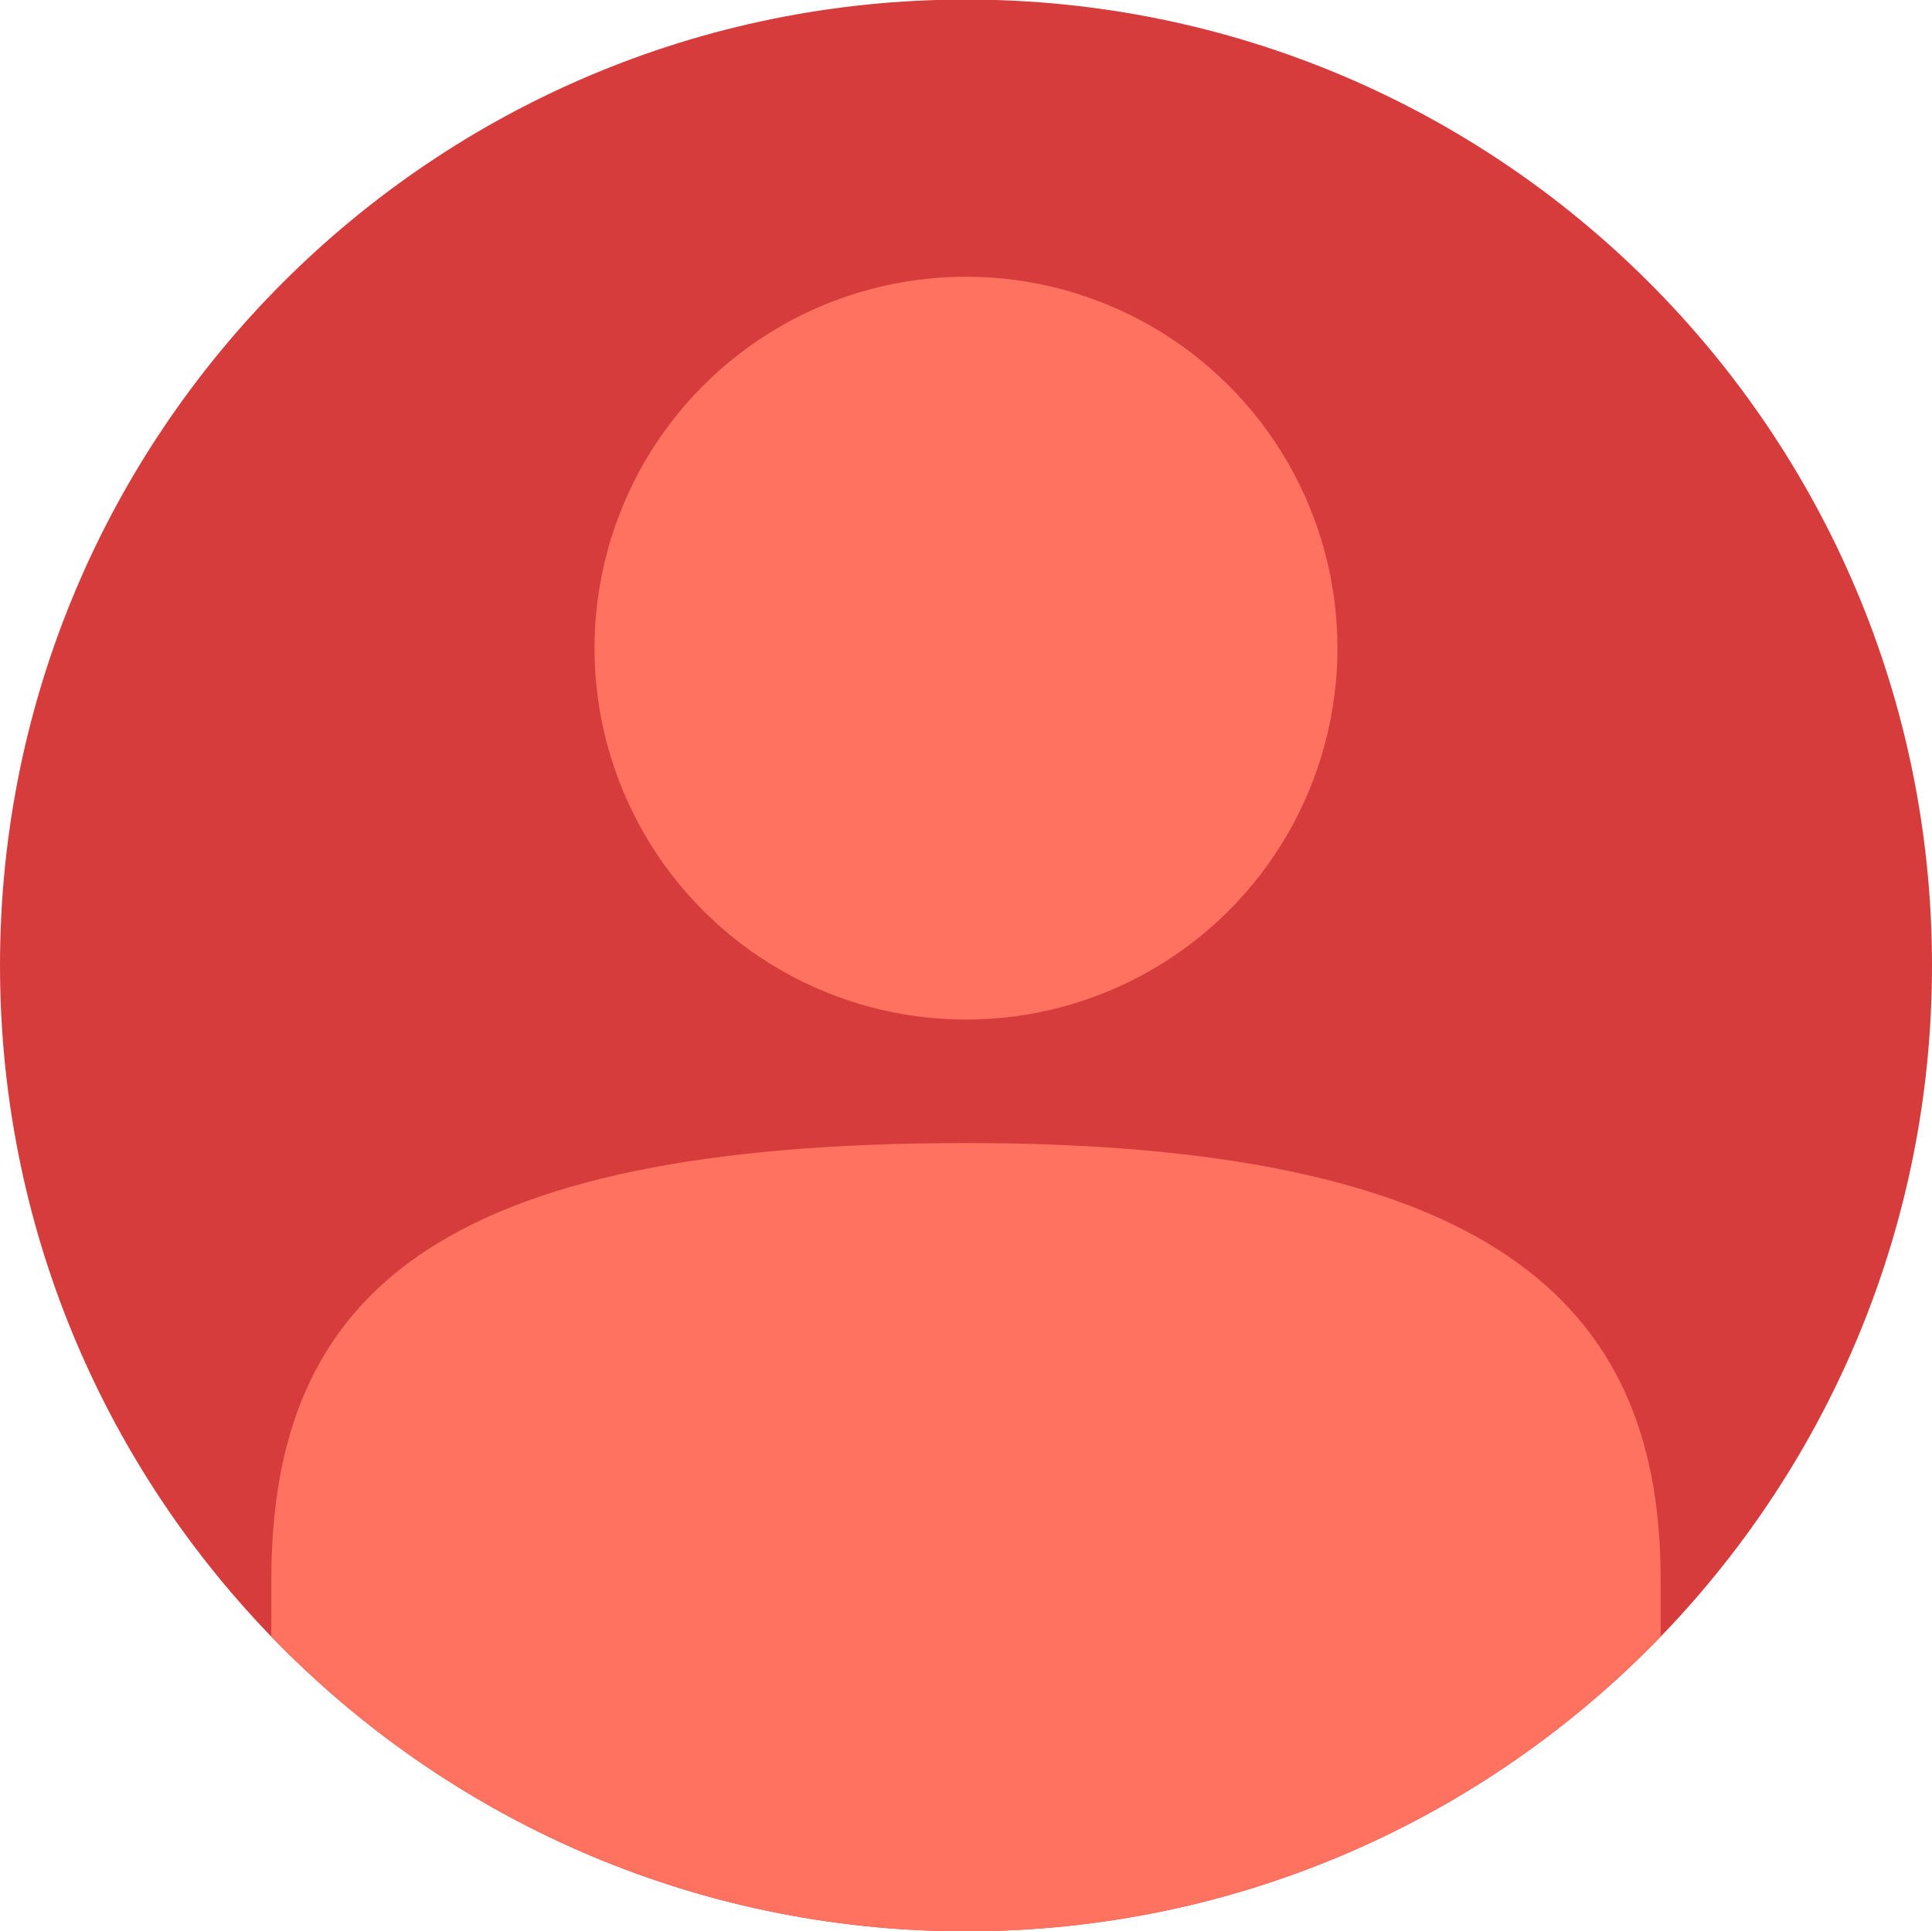 <svg xmlns="http://www.w3.org/2000/svg" id="Camada_1" data-name="Camada 1" viewBox="0 0 517.02 516.9"><defs><style>      .cls-1 {        fill: #d63c3c;      }      .cls-2 {        fill: #ff725f;      }    </style></defs><path class="cls-1" d="m517.02,258.39c0,69.38-27.33,132.38-71.82,178.82-.26.27-.52.54-.79.81-47.01,48.64-112.92,78.88-185.9,78.88s-138.9-30.24-185.9-78.88c-.27-.27-.53-.54-.79-.81C27.33,390.77,0,327.77,0,258.39,0,115.62,115.74-.12,258.51-.12s258.51,115.74,258.51,258.51Z"></path><circle class="cls-2" cx="258.51" cy="173.47" r="99.41" transform="translate(-46.95 233.6) rotate(-45)"></circle><path class="cls-2" d="m444.41,422.88v15.13c-47.01,48.64-112.92,78.88-185.9,78.88s-138.9-30.24-185.9-78.88v-15.13c0-76.41,44.32-116.96,185.9-116.96,146.82,0,185.9,47.31,185.9,116.96Z"></path></svg>